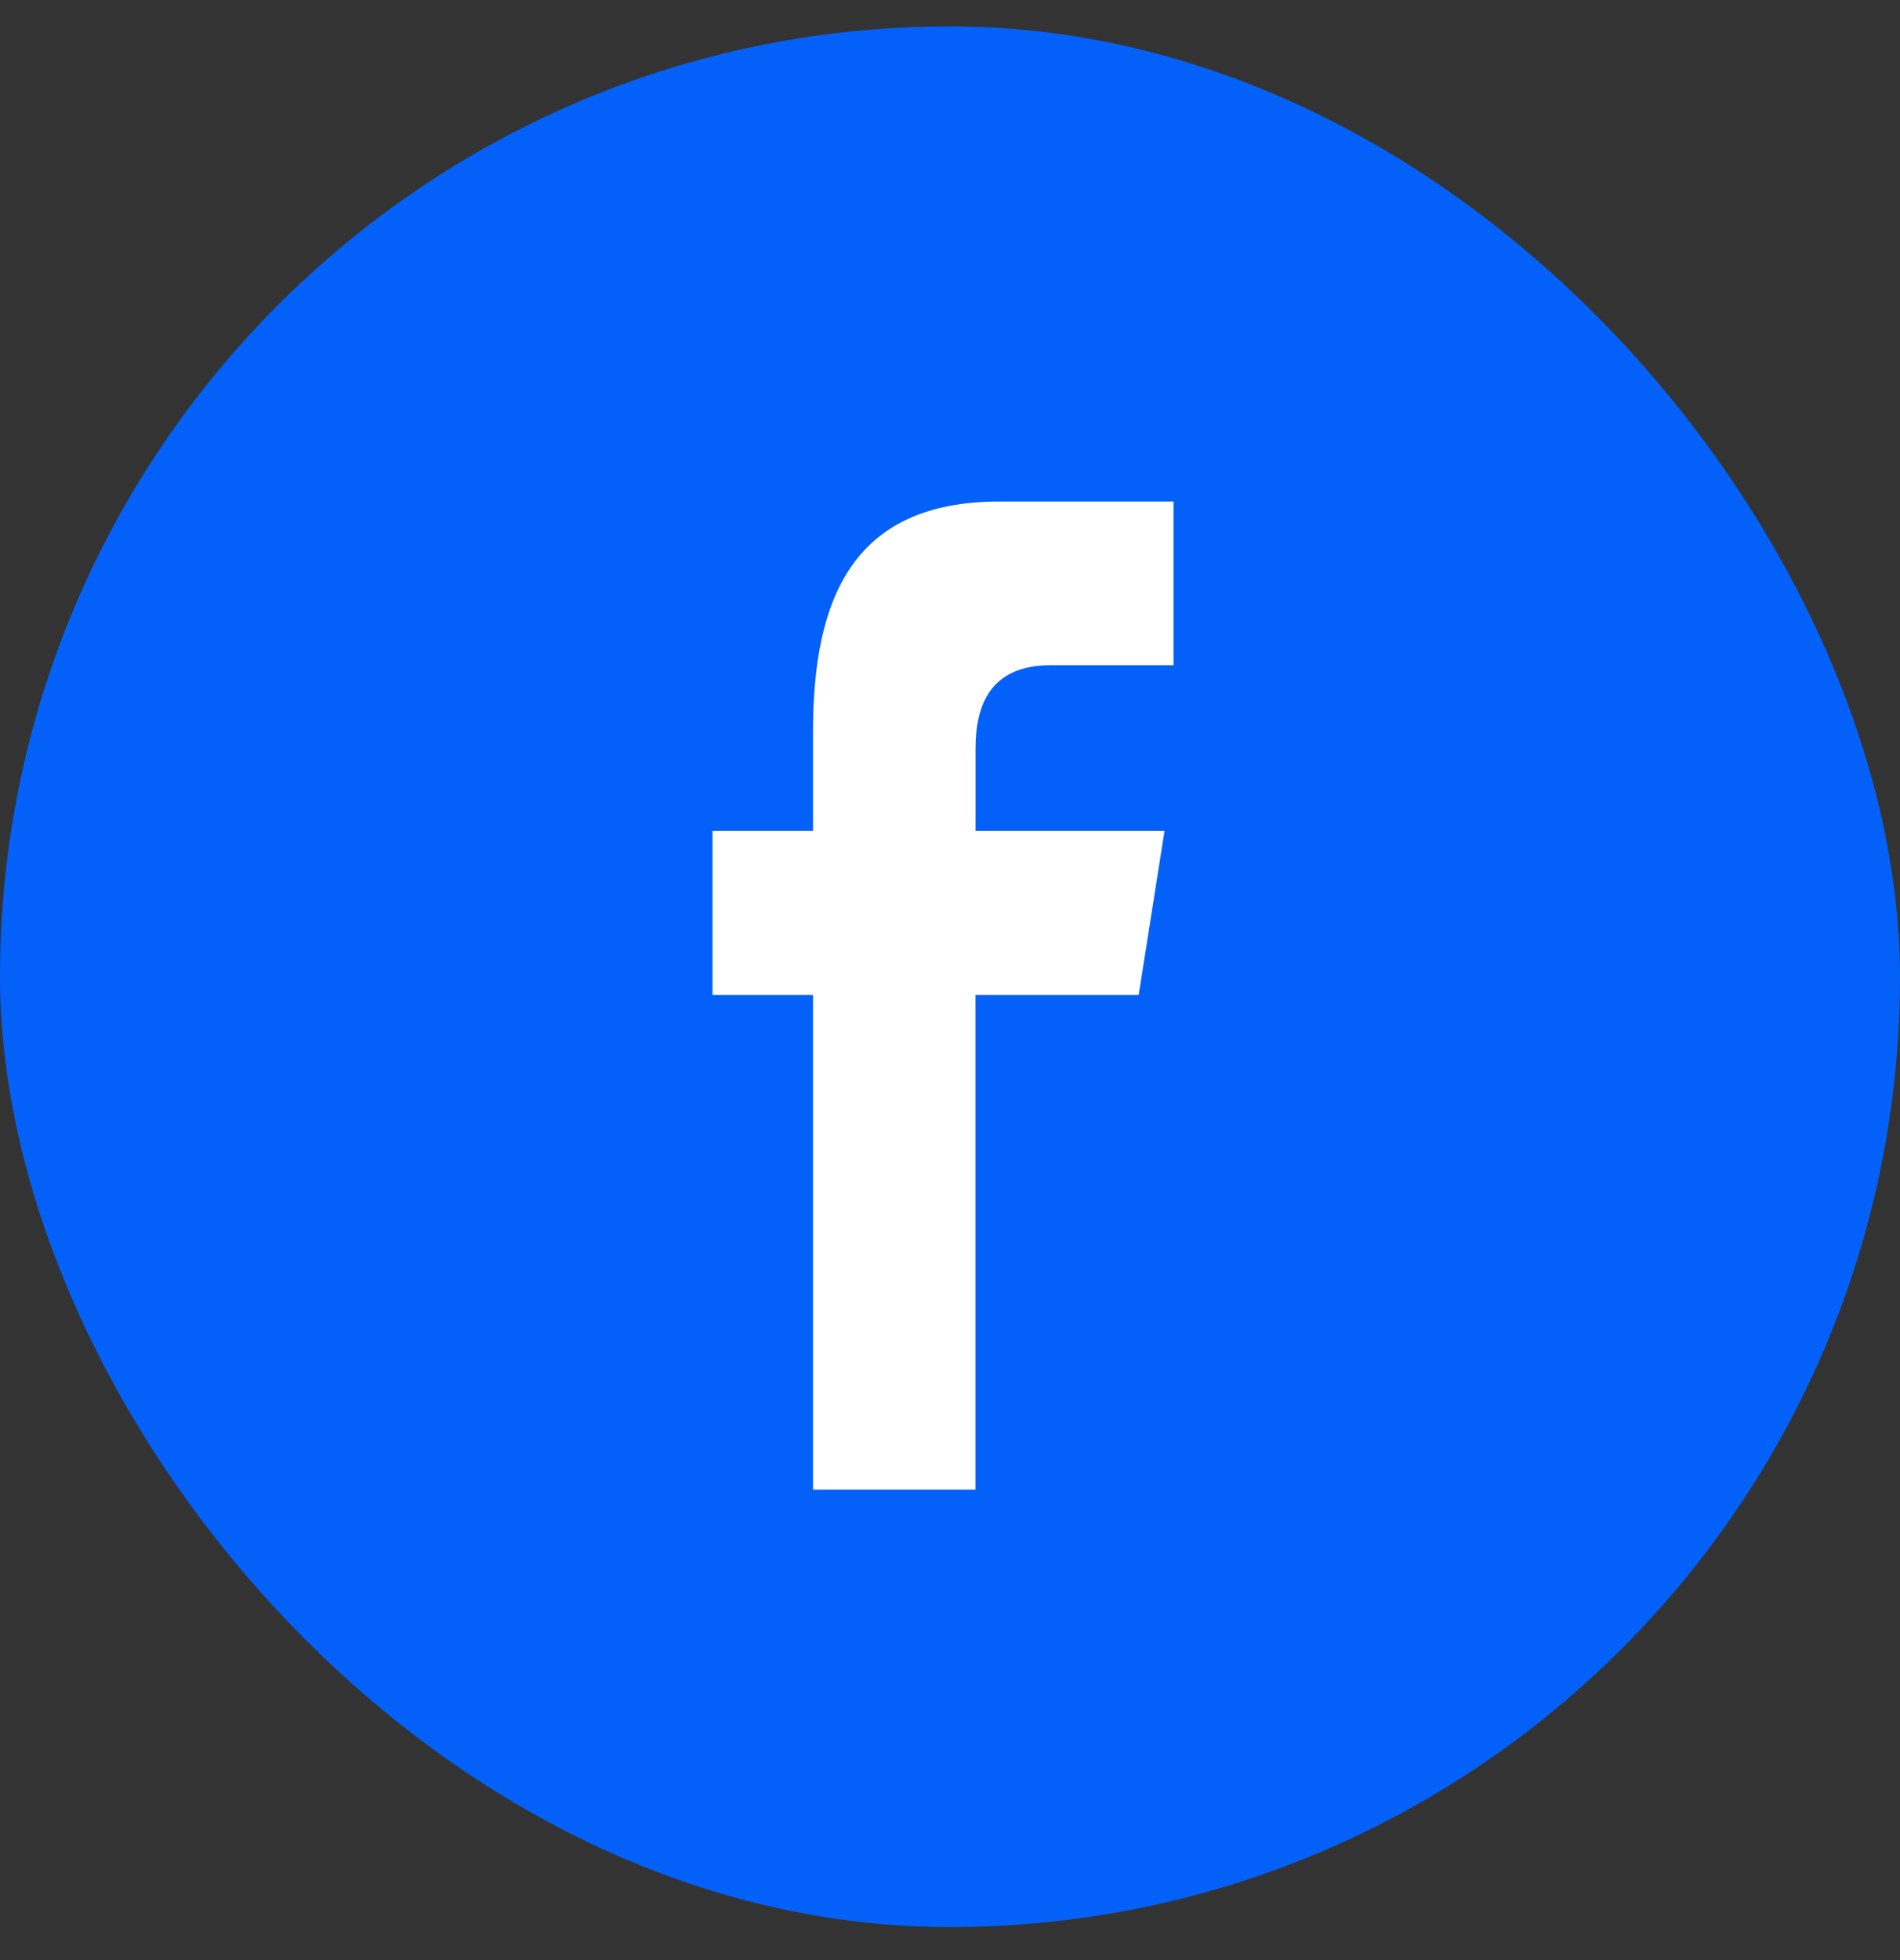 <svg width="32" height="33" viewBox="0 0 32 33" fill="none" xmlns="http://www.w3.org/2000/svg">
<rect x="0" y="0" width="32" height="33" fill="#333333" stroke="none"/>
<rect y="0.444" width="32" height="32" rx="16" fill="#0361F9"/>
<g clip-path="url(#clip0_322_3928)">
<path fill-rule="evenodd" clip-rule="evenodd" d="M13.693 25.079V16.75H12V13.989H13.693V12.32C13.693 10.068 14.366 8.444 16.832 8.444H19.765V11.199H17.7C16.666 11.199 16.43 11.886 16.43 12.606V13.989H19.613L19.178 16.75H16.429V25.079H13.693Z" fill="white"/>
</g>
<defs>
<clipPath id="clip0_322_3928">
<rect width="7.765" height="16.635" fill="white" transform="translate(12 8.444)"/>
</clipPath>
</defs>
</svg>
